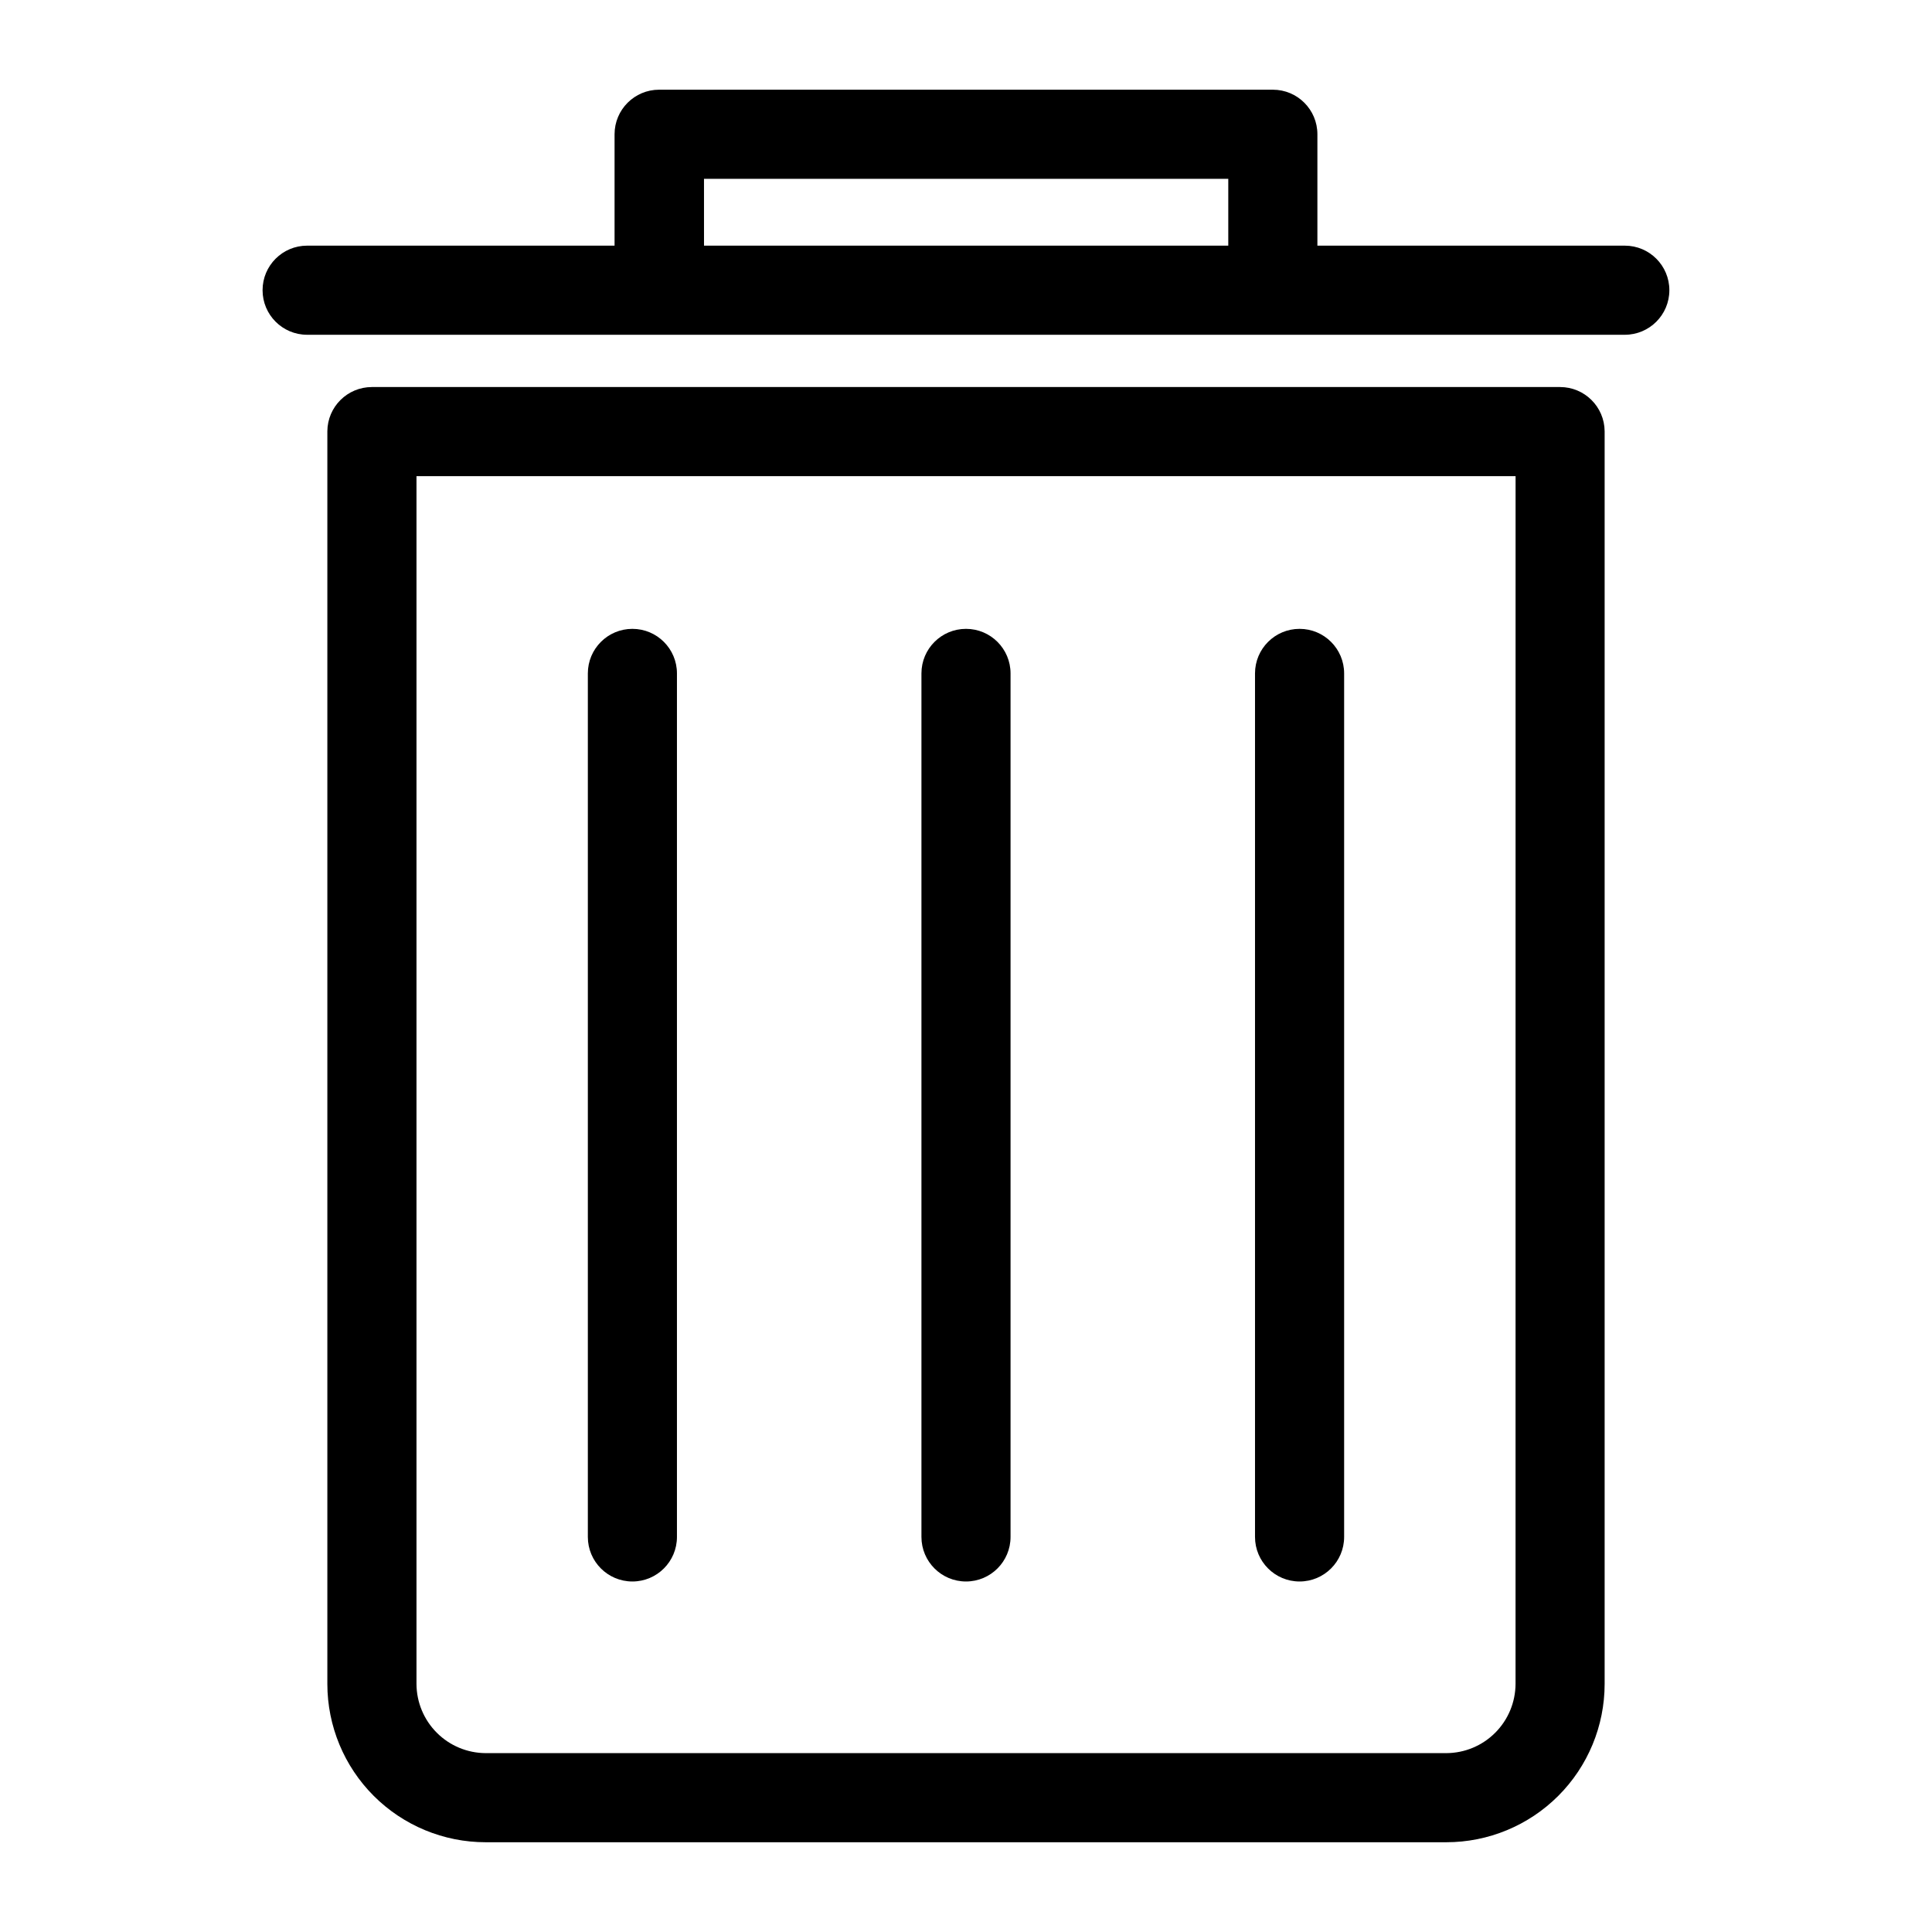 <?xml version="1.0" encoding="UTF-8"?>
<!-- Uploaded to: SVG Repo, www.svgrepo.com, Generator: SVG Repo Mixer Tools -->
<svg fill="#000000" width="800px" height="800px" version="1.1" viewBox="144 144 512 512" xmlns="http://www.w3.org/2000/svg">
 <g>
  <path d="m557.44 246.57h-314.88c-6.492 0-11.766 5.238-11.809 11.727v331.96c0 11.129 4.422 21.801 12.289 29.668 7.867 7.867 18.539 12.289 29.668 12.289h254.58c11.129 0 21.801-4.422 29.668-12.289 7.871-7.867 12.289-18.539 12.289-29.668v-331.96c-0.043-6.488-5.316-11.727-11.809-11.727zm-11.805 343.69c-0.023 4.859-1.961 9.512-5.398 12.945-3.434 3.438-8.086 5.375-12.945 5.394h-254.58c-4.856-0.02-9.512-1.957-12.945-5.394-3.438-3.434-5.375-8.086-5.394-12.945v-320.08h291.27z"/>
  <path d="m574.6 209.1h-81.477v-29.52c0-6.523-5.285-11.809-11.809-11.809h-162.64c-6.519 0-11.809 5.285-11.809 11.809v29.52h-81.473c-6.523 0-11.809 5.285-11.809 11.809 0 6.519 5.285 11.809 11.809 11.809h349.2c6.519 0 11.805-5.289 11.805-11.809 0-6.523-5.285-11.809-11.805-11.809zm-244.03 0-0.004-17.711h138.94v17.711z"/>
  <path d="m311.59 563.11c6.523 0 11.809-5.285 11.809-11.809v-228.84c0-6.523-5.285-11.809-11.809-11.809-6.519 0-11.805 5.285-11.805 11.809v228.84c0 6.523 5.285 11.809 11.805 11.809z"/>
  <path d="m400 563.11c6.519 0 11.805-5.285 11.805-11.809v-228.84c0-6.523-5.285-11.809-11.805-11.809-6.523 0-11.809 5.285-11.809 11.809v228.84c0 6.523 5.285 11.809 11.809 11.809z"/>
  <path d="m488.4 563.11c6.519 0 11.809-5.285 11.809-11.809v-228.84c0-6.523-5.289-11.809-11.809-11.809-6.523 0-11.809 5.285-11.809 11.809v228.84c0 6.523 5.285 11.809 11.809 11.809z"/>
 </g>
</svg>